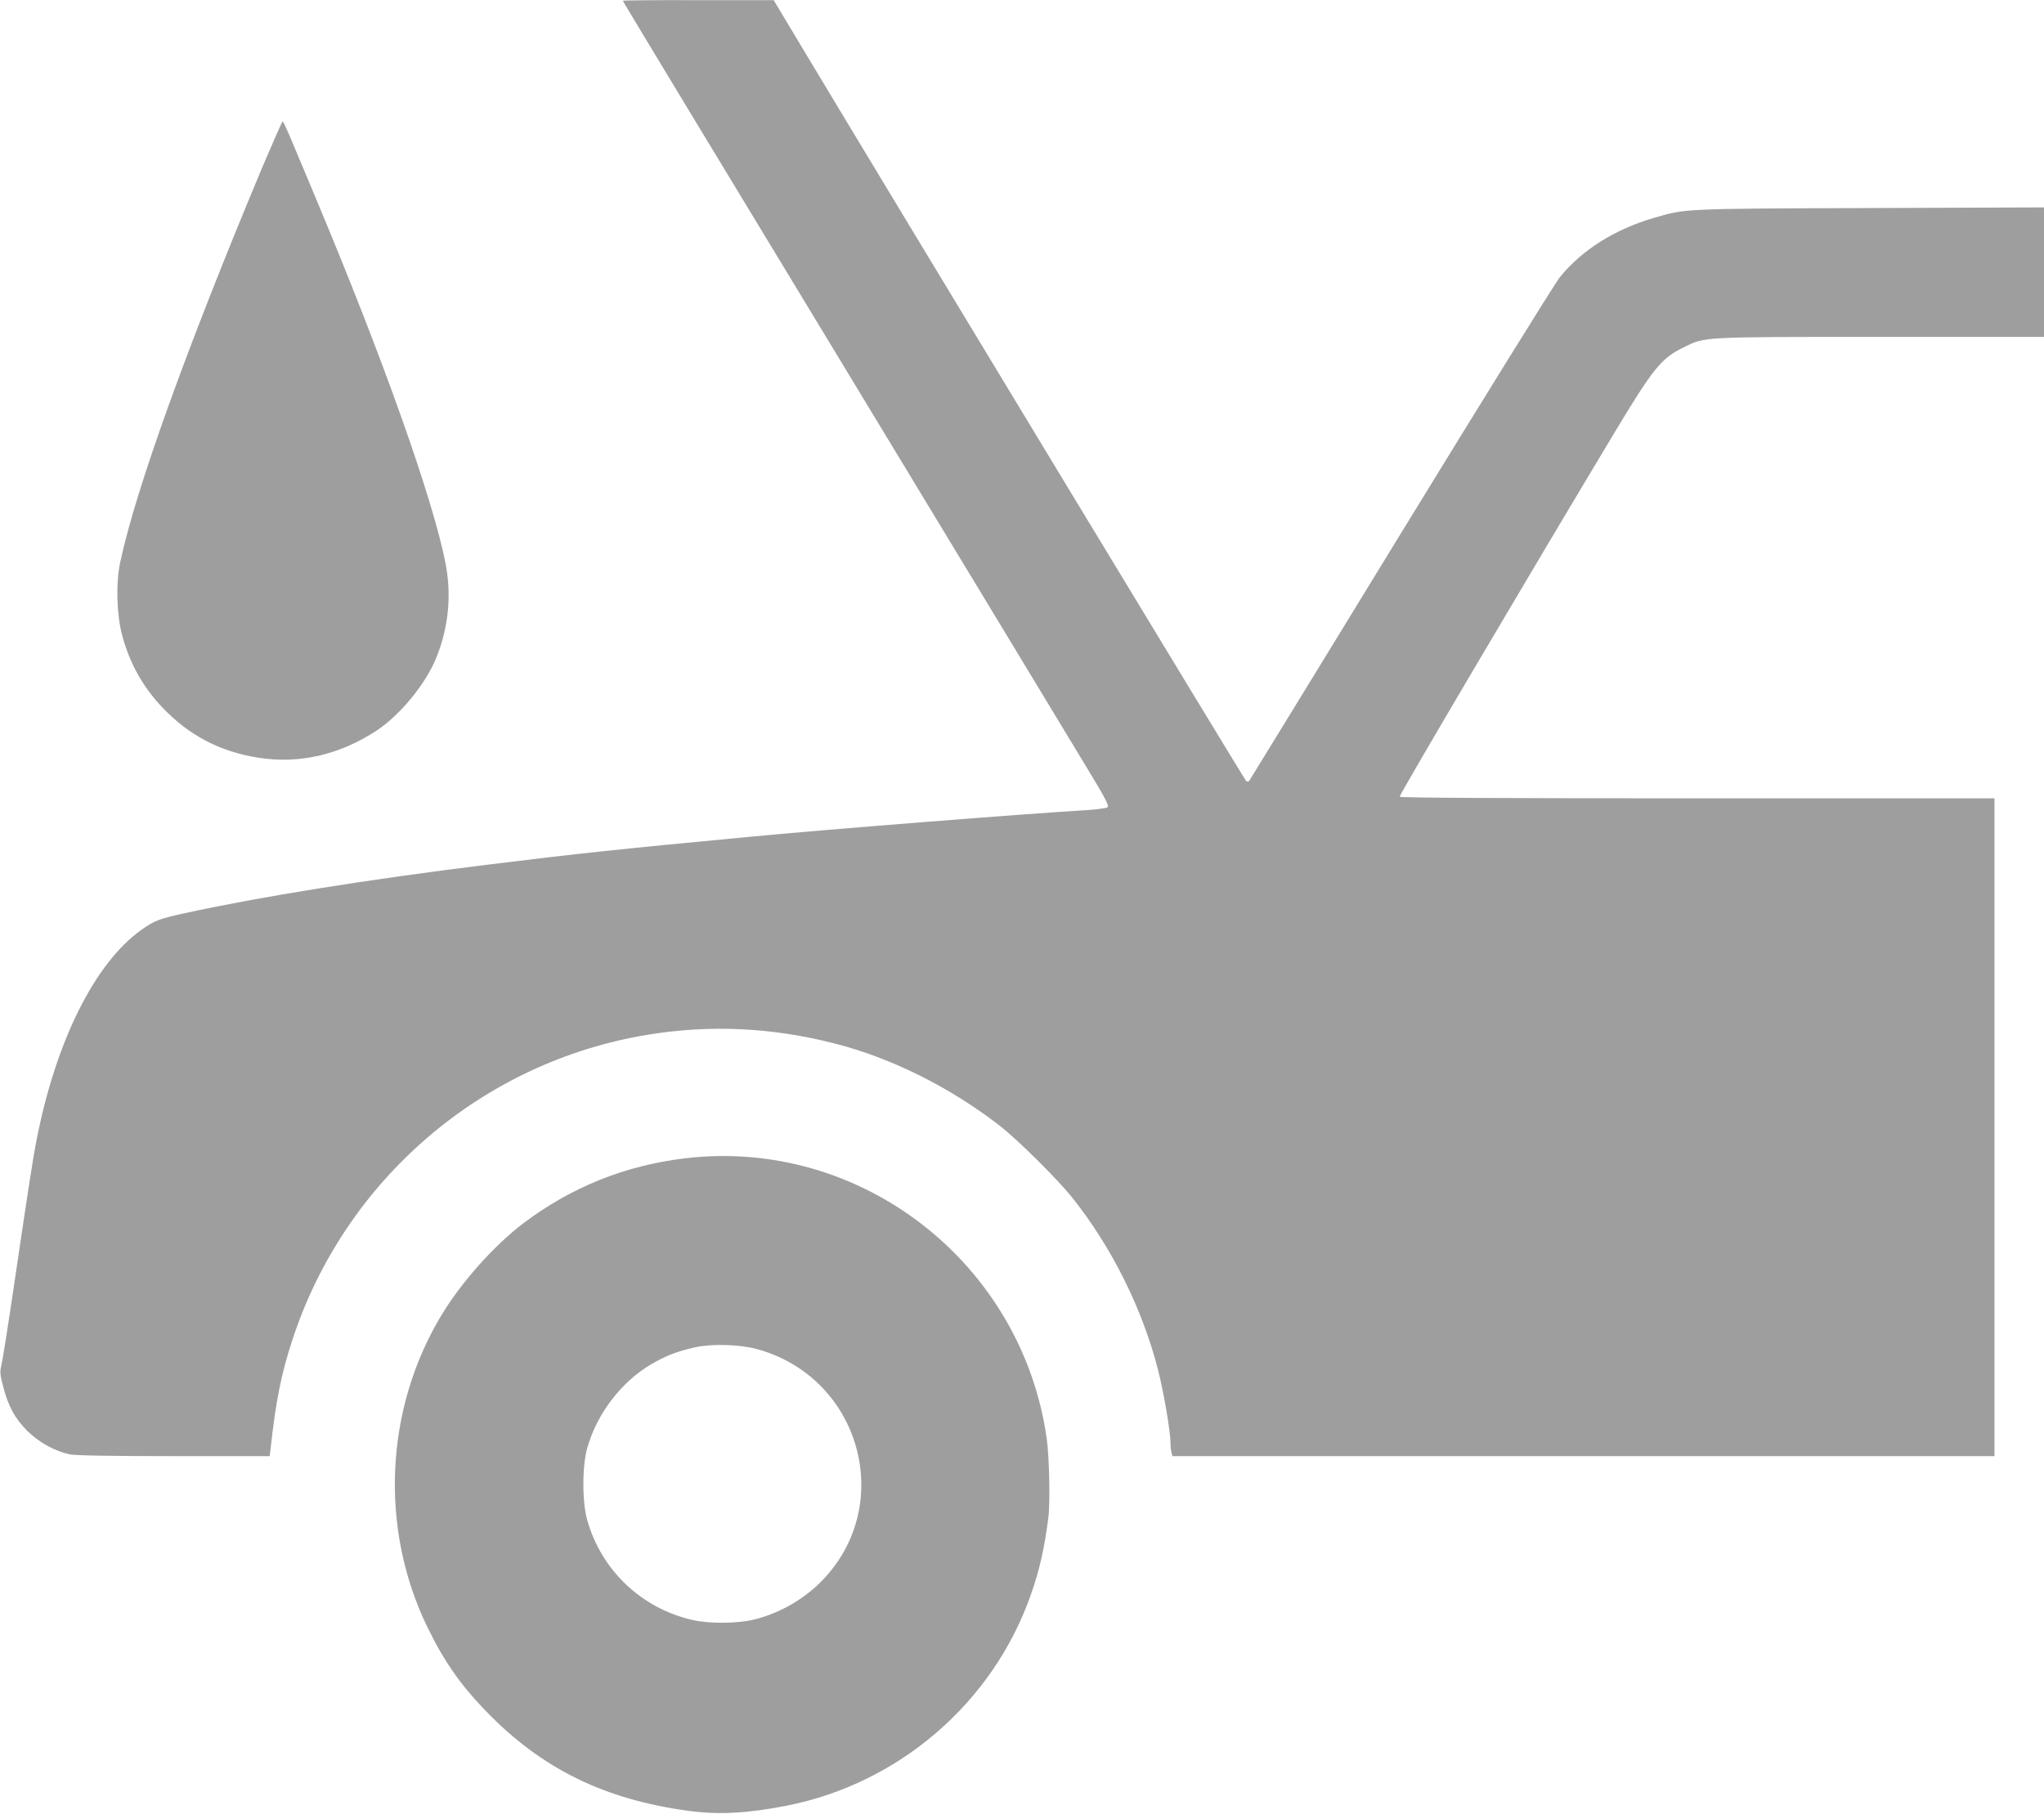 <?xml version="1.0" standalone="no"?>
<!DOCTYPE svg PUBLIC "-//W3C//DTD SVG 20010904//EN"
 "http://www.w3.org/TR/2001/REC-SVG-20010904/DTD/svg10.dtd">
<svg version="1.0" xmlns="http://www.w3.org/2000/svg"
 width="1280pt" height="1136pt" viewBox="0 0 1280 1136"
 preserveAspectRatio="xMidYMid meet">
<g transform="translate(0,1136) scale(0.1,-0.1)"
fill="#9e9e9e" stroke="none">
<path d="M3900 11355 c0 -3 619 -1027 1377 -2277 757 -1250 1443 -2383 1524
-2518 125 -206 146 -247 134 -256 -8 -6 -68 -14 -132 -18 -360 -21 -1654 -123
-2108 -167 -797 -75 -1098 -107 -1645 -175 -753 -93 -1419 -200 -1896 -304
-156 -34 -187 -46 -269 -104 -290 -207 -533 -692 -654 -1306 -23 -114 -45
-256 -146 -939 -36 -245 -71 -463 -77 -486 -9 -35 -8 -55 11 -126 32 -126 74
-202 151 -280 74 -73 173 -128 268 -148 35 -7 256 -11 652 -11 l599 0 5 43
c35 313 66 466 136 682 327 1005 1190 1746 2230 1915 389 63 774 45 1165 -55
357 -91 722 -273 1035 -515 114 -89 360 -333 454 -450 247 -310 439 -695 537
-1076 37 -145 79 -391 79 -464 0 -19 3 -45 6 -58 l6 -22 2574 0 2574 0 0 2060
0 2060 -1859 0 c-1210 0 -1862 3 -1866 10 -5 8 814 1396 1348 2285 241 400
290 461 431 530 134 66 102 65 1234 65 l1022 0 0 406 0 405 -1087 -4 c-1182
-4 -1155 -3 -1357 -62 -242 -70 -450 -201 -587 -370 -31 -38 -480 -763 -999
-1610 -518 -847 -945 -1543 -948 -1547 -4 -4 -12 -4 -18 0 -9 6 -2227 3670
-2763 4564 l-196 327 -472 0 c-260 1 -473 -1 -473 -4z"/>
<path d="M1645 10318 c-475 -1134 -794 -2020 -892 -2478 -28 -131 -23 -326 11
-455 46 -175 128 -324 251 -454 167 -176 358 -277 599 -316 257 -42 514 17
747 171 143 95 301 286 368 447 79 190 100 395 62 593 -76 399 -392 1289 -816
2299 -53 127 -119 285 -148 353 -28 67 -54 122 -57 122 -3 0 -59 -127 -125
-282z"/>
<path d="M4287 4105 c-374 -45 -711 -181 -1009 -406 -184 -139 -392 -373 -516
-580 -352 -587 -385 -1331 -87 -1947 105 -216 206 -361 370 -531 349 -360 741
-552 1270 -623 187 -25 369 -15 612 33 705 139 1293 647 1529 1323 55 158 84
286 109 480 12 93 6 379 -10 495 -156 1105 -1169 1889 -2268 1756z m448 -1193
c657 -176 880 -984 404 -1461 -111 -110 -254 -192 -407 -232 -105 -28 -287
-30 -396 -5 -318 73 -568 309 -658 623 -33 113 -33 343 0 456 62 216 213 412
399 522 95 55 162 81 273 106 105 24 279 19 385 -9z"/>
</g>
</svg>
